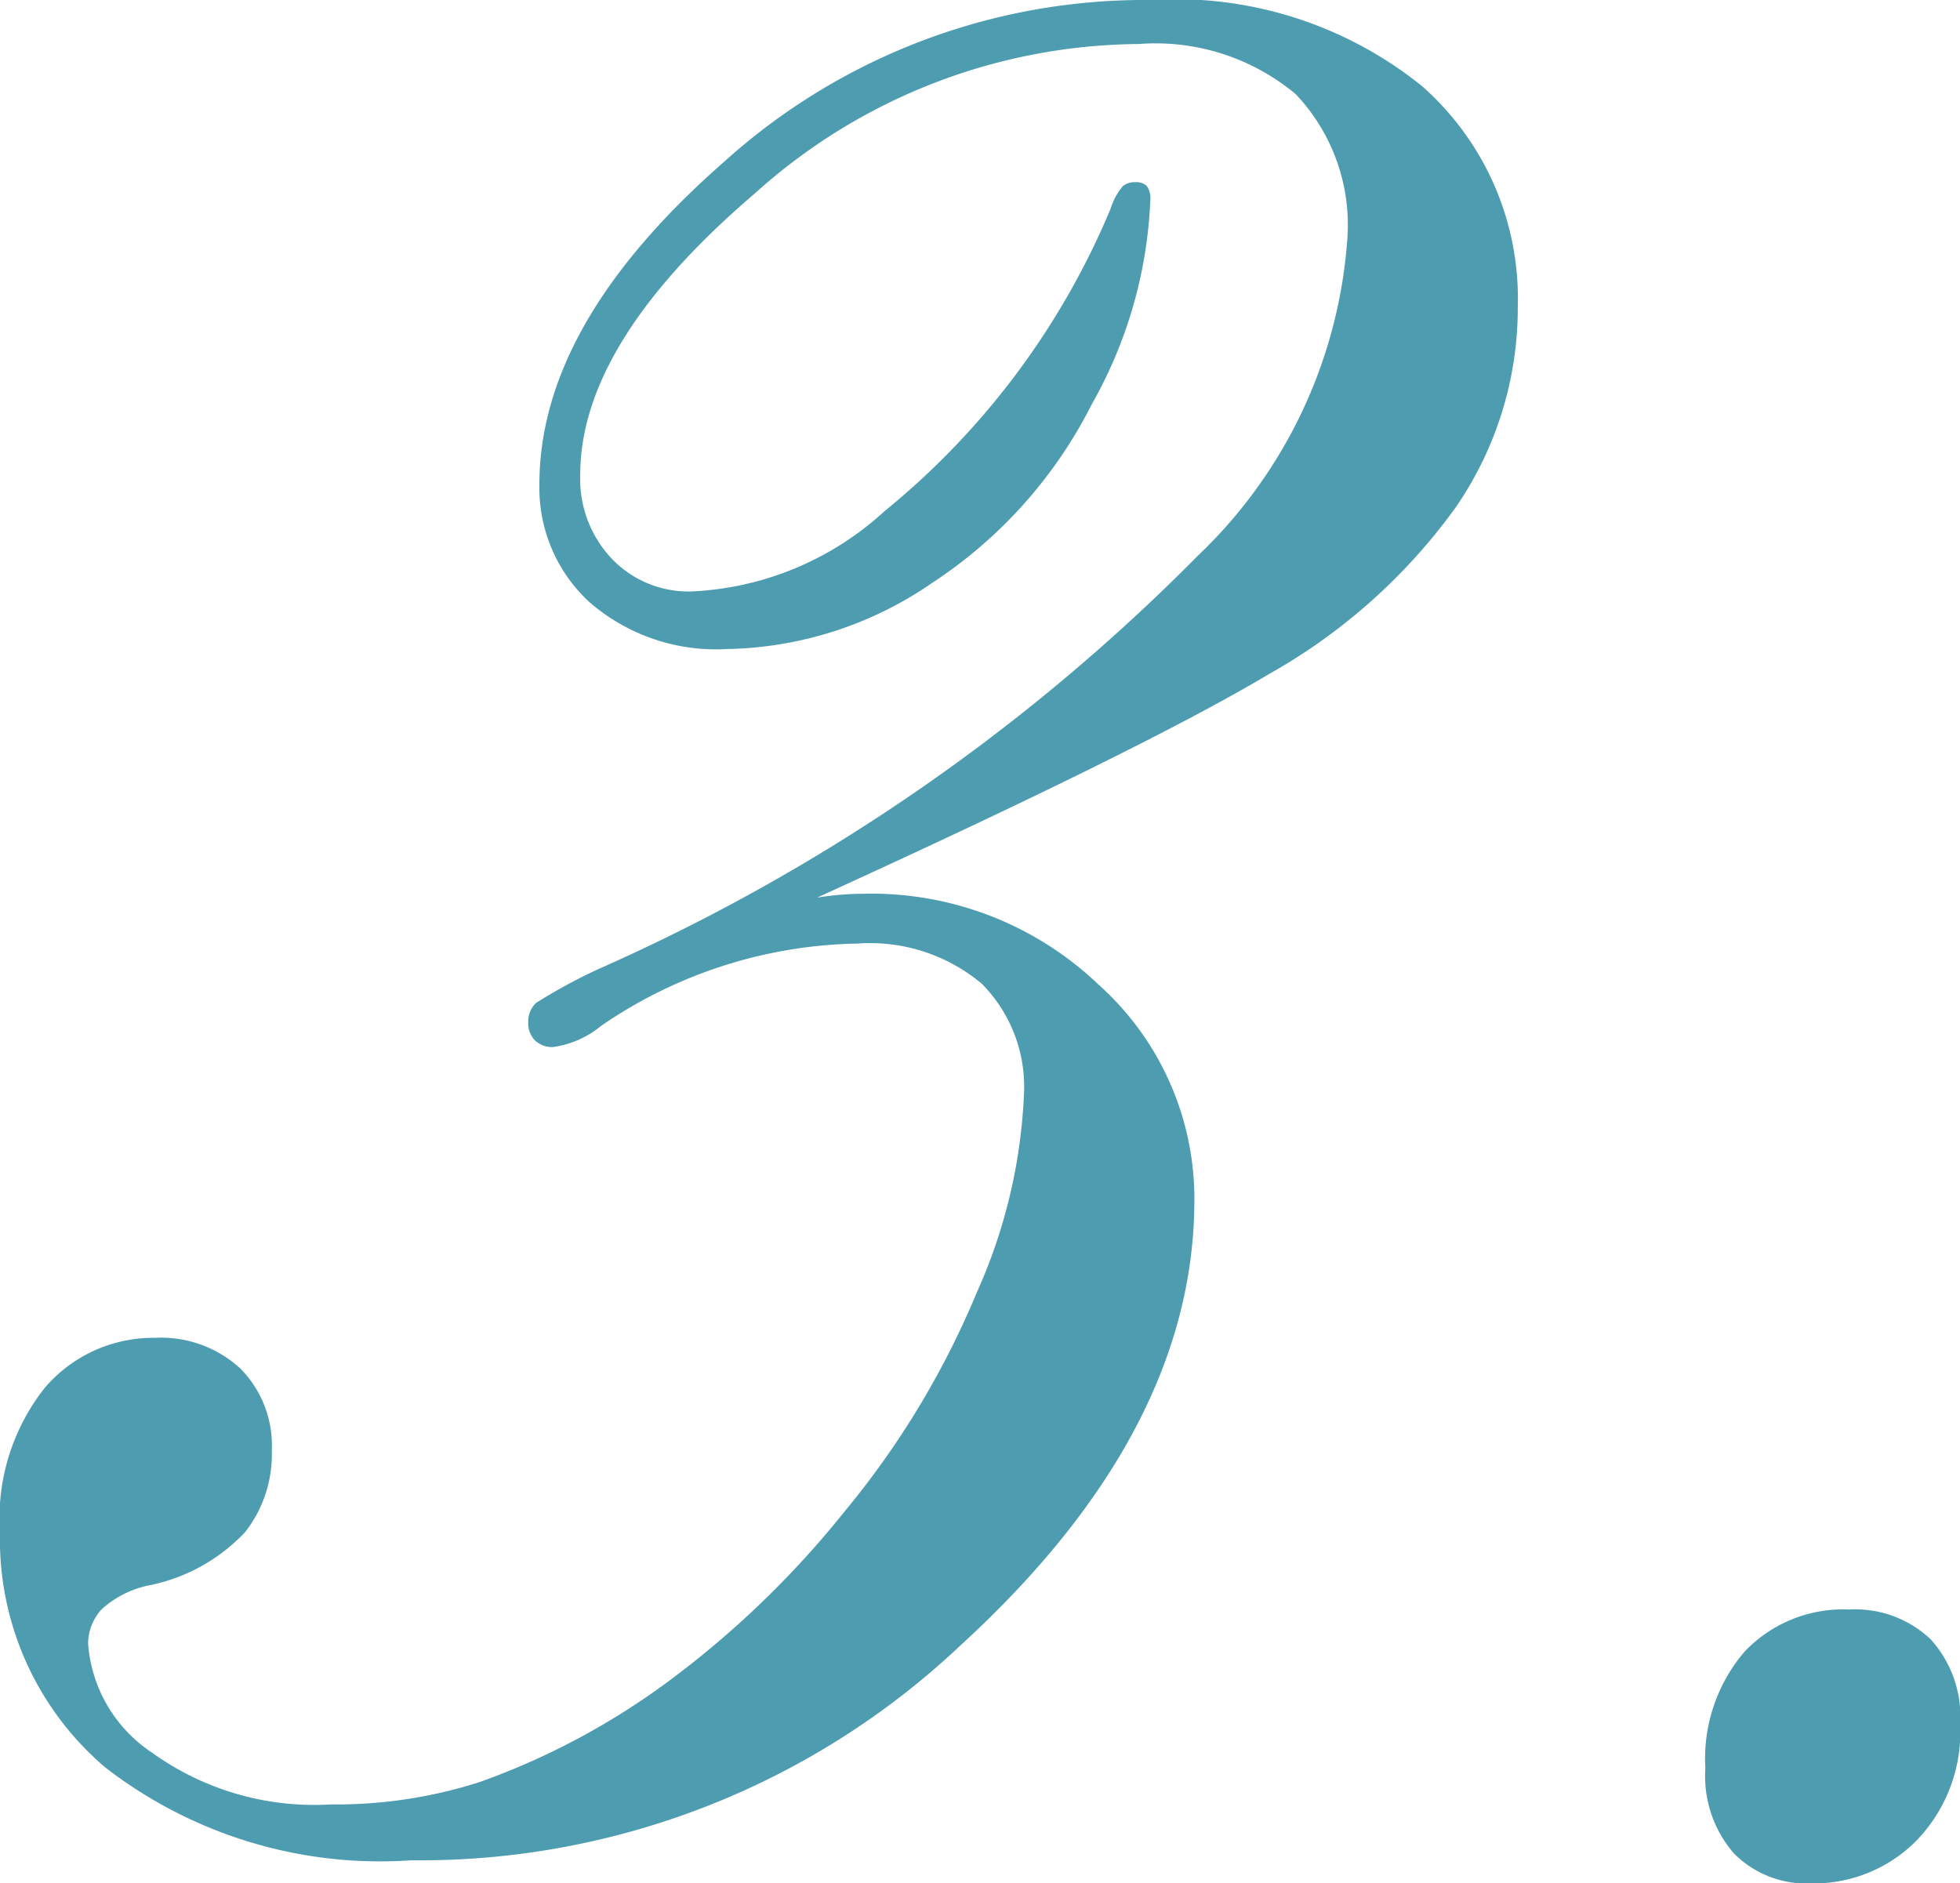 <svg xmlns="http://www.w3.org/2000/svg" width="24" height="23.063" viewBox="0 0 24 23.063"><path d="M-3.6-11.672a3.718,3.718,0,0,1,.563-.047A4.027,4.027,0,0,1-.152-10.605,3.518,3.518,0,0,1,1.02-7.969q0,2.836-2.871,5.461A9.635,9.635,0,0,1-8.566.117a5.5,5.5,0,0,1-3.75-1.137,3.663,3.663,0,0,1-1.289-2.871,2.573,2.573,0,0,1,.551-1.781,1.748,1.748,0,0,1,1.348-.609,1.434,1.434,0,0,1,1.043.375A1.339,1.339,0,0,1-10.277-4.9a1.544,1.544,0,0,1-.328,1,2.214,2.214,0,0,1-1.148.645,1.223,1.223,0,0,0-.609.3.624.624,0,0,0-.164.422A1.756,1.756,0,0,0-11.742-1.2a3.4,3.4,0,0,0,2.191.633A5.748,5.748,0,0,0-7.723-.844,8.913,8.913,0,0,0-5.437-2.062a11.634,11.634,0,0,0,2.18-2.1A10.542,10.542,0,0,0-1.641-6.844a6.588,6.588,0,0,0,.574-2.414,1.79,1.79,0,0,0-.516-1.359,2.127,2.127,0,0,0-1.523-.492A5.7,5.7,0,0,0-6.246-10.1a1.181,1.181,0,0,1-.586.258.3.3,0,0,1-.223-.082.3.3,0,0,1-.082-.223.318.318,0,0,1,.094-.234A6.6,6.6,0,0,1-6.27-10.8a23.927,23.927,0,0,0,7.336-5.062,5.933,5.933,0,0,0,1.828-3.891,2.328,2.328,0,0,0-.633-1.758A2.677,2.677,0,0,0,.34-22.125a7.089,7.089,0,0,0-4.7,1.828Q-6.5-18.469-6.5-16.852a1.419,1.419,0,0,0,.387,1.031,1.3,1.3,0,0,0,.973.4,3.743,3.743,0,0,0,2.367-.984,9.481,9.481,0,0,0,2.766-3.7.814.814,0,0,1,.152-.281.236.236,0,0,1,.152-.047.191.191,0,0,1,.141.047A.271.271,0,0,1,.48-20.2a5.518,5.518,0,0,1-.715,2.484,5.659,5.659,0,0,1-1.957,2.191,4.558,4.558,0,0,1-2.508.809,2.363,2.363,0,0,1-1.687-.574A1.9,1.9,0,0,1-7-16.734q0-1.969,2.262-3.949A7.682,7.682,0,0,1,.48-22.664a4.806,4.806,0,0,1,3.328,1.055,3.464,3.464,0,0,1,1.172,2.7,4.3,4.3,0,0,1-.762,2.461,7.107,7.107,0,0,1-2.285,2.039Q.41-13.5-3.6-11.672ZM7.277-1.008a2.016,2.016,0,0,1,.48-1.43,1.663,1.663,0,0,1,1.277-.516,1.346,1.346,0,0,1,1,.363,1.412,1.412,0,0,1,.363,1.043A1.916,1.916,0,0,1,9.867-.129,1.767,1.767,0,0,1,8.566.4,1.245,1.245,0,0,1,7.629.035,1.44,1.44,0,0,1,7.277-1.008Z" transform="translate(13.605 22.664)" fill="#4d9caf"/></svg>